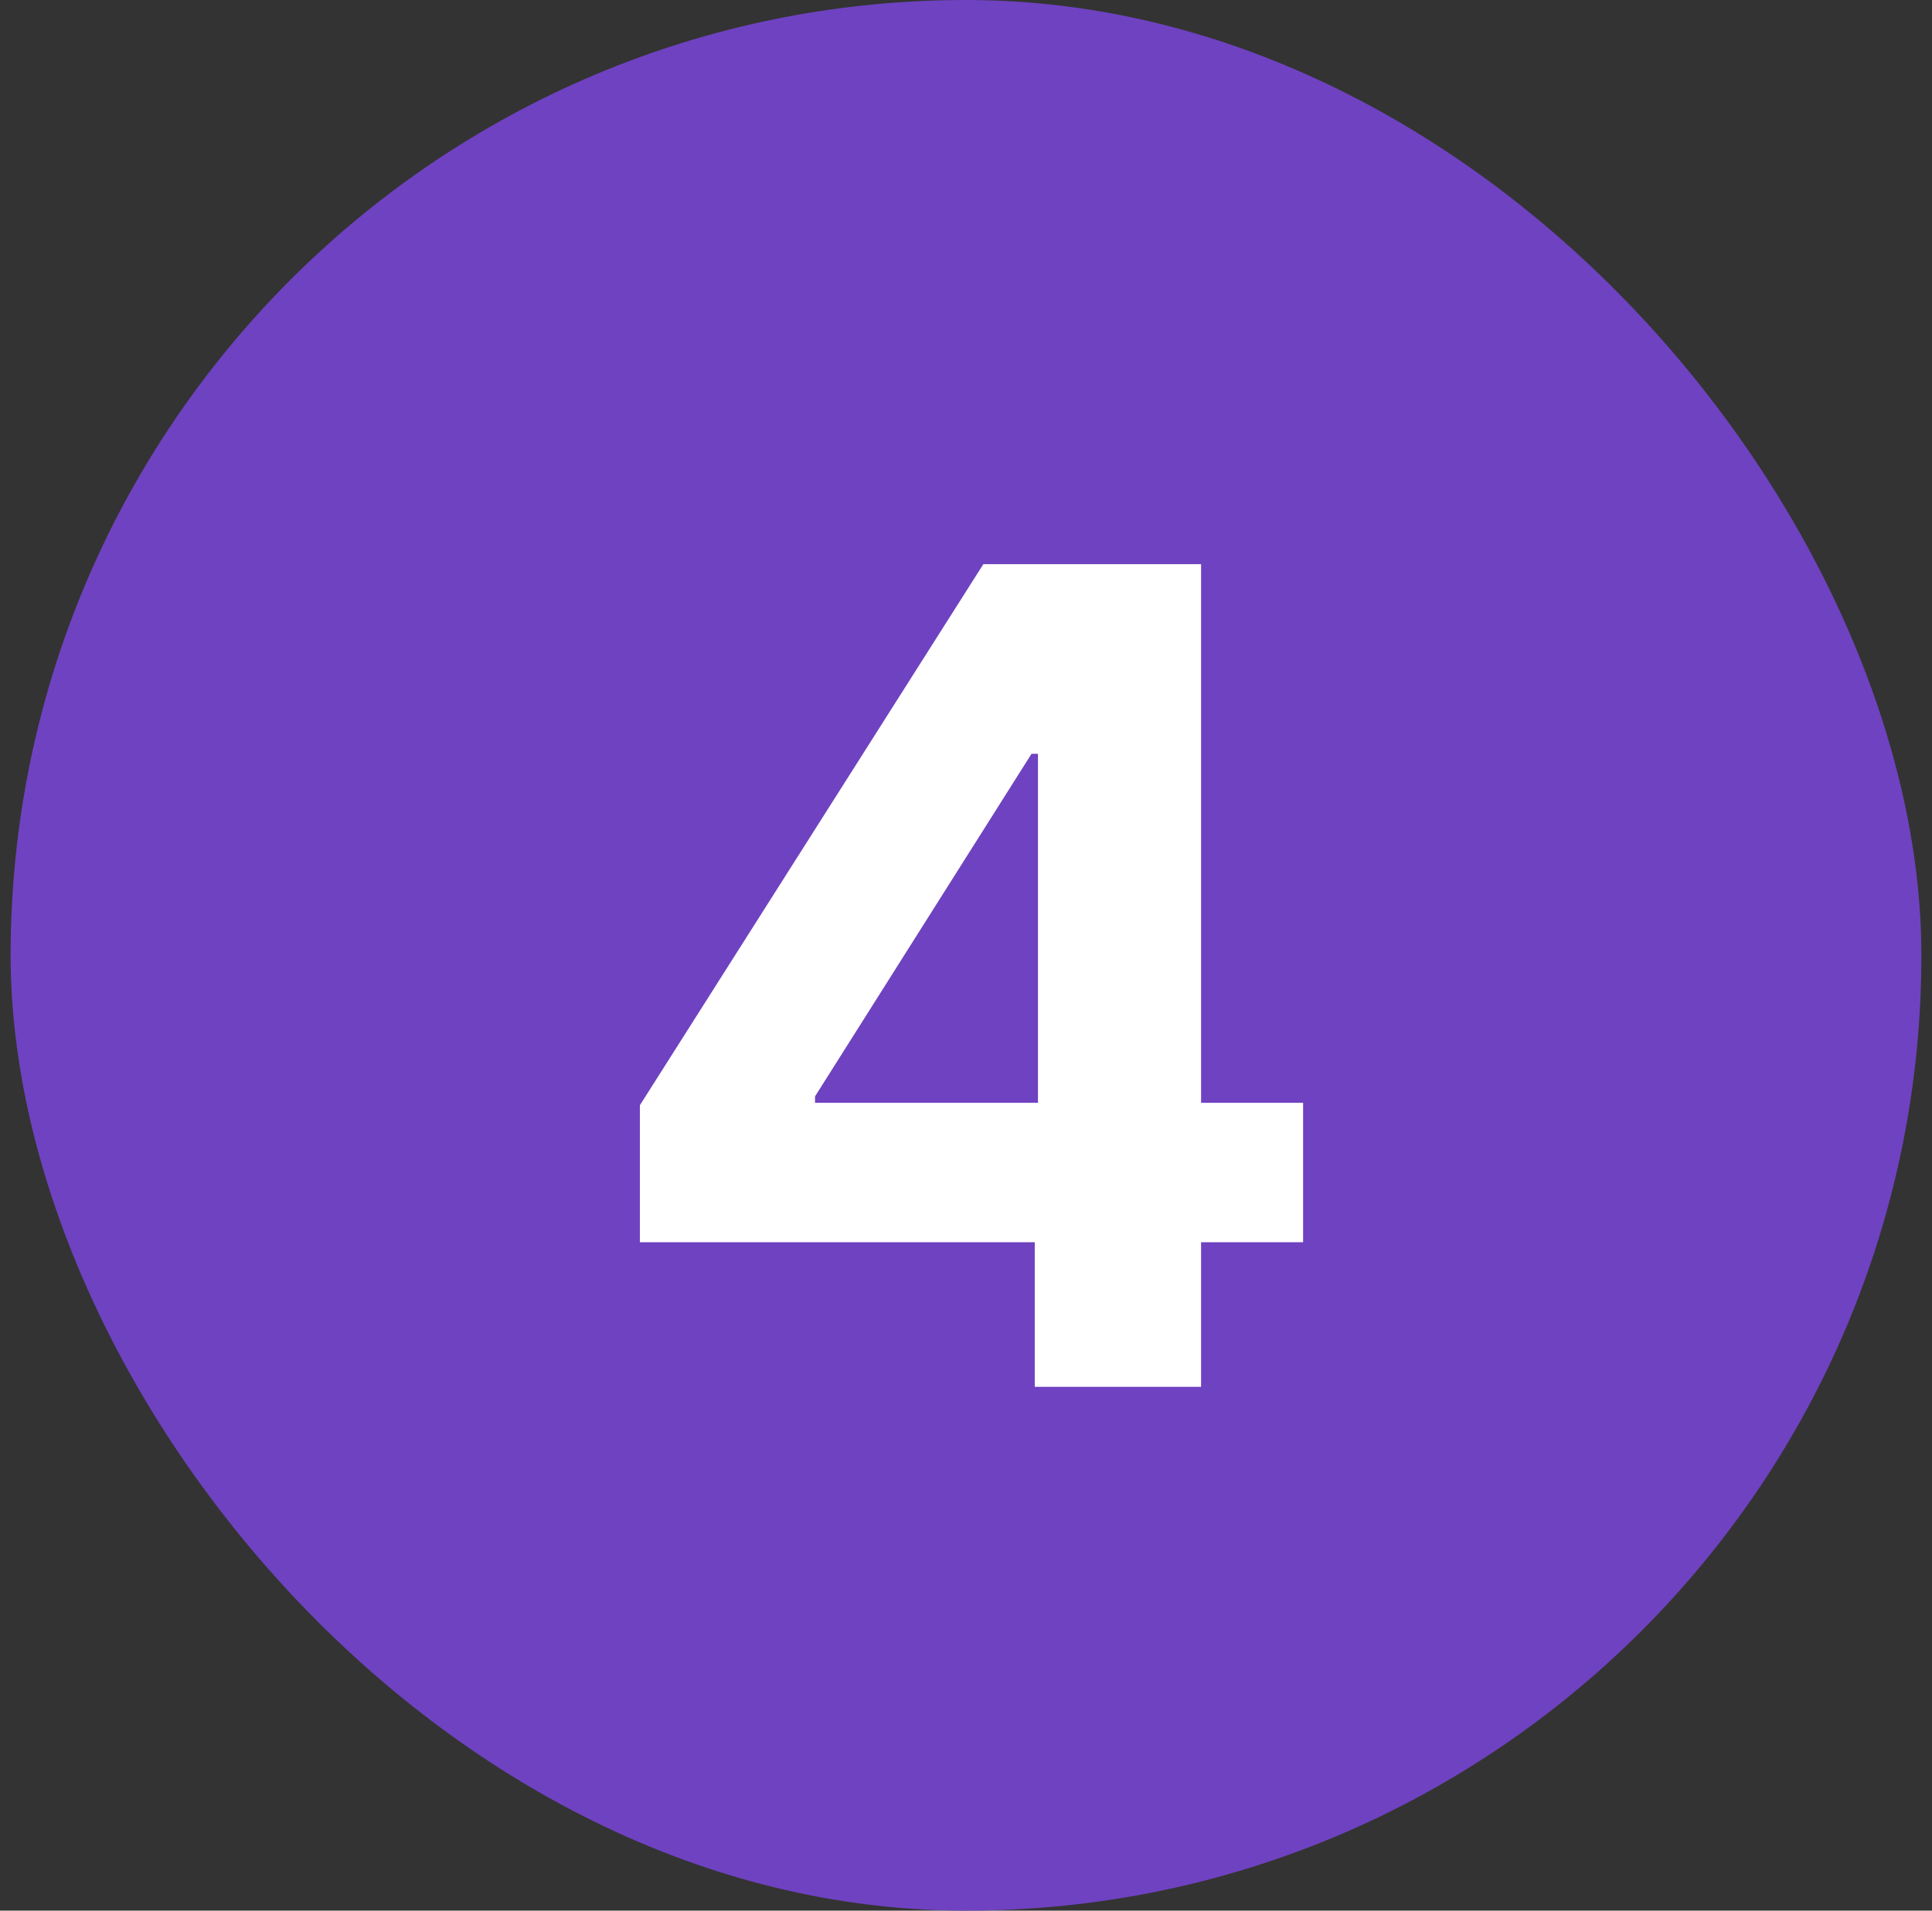 <svg xmlns="http://www.w3.org/2000/svg" width="91" height="90" viewBox="0 0 91 90" fill="none"><rect x="0" y="0" width="91" height="90" fill="#333333" stroke="none"/><rect x="0.5" width="90" height="90" rx="45" fill="#6F42C1"></rect><path d="M30.139 58.514V52.062L46.317 26.575H51.88V35.506H48.587L38.389 51.645V51.948H61.378V58.514H30.139ZM48.739 65.326V56.546L48.89 53.689V26.575H56.572V65.326H48.739Z" fill="white"></path></svg>